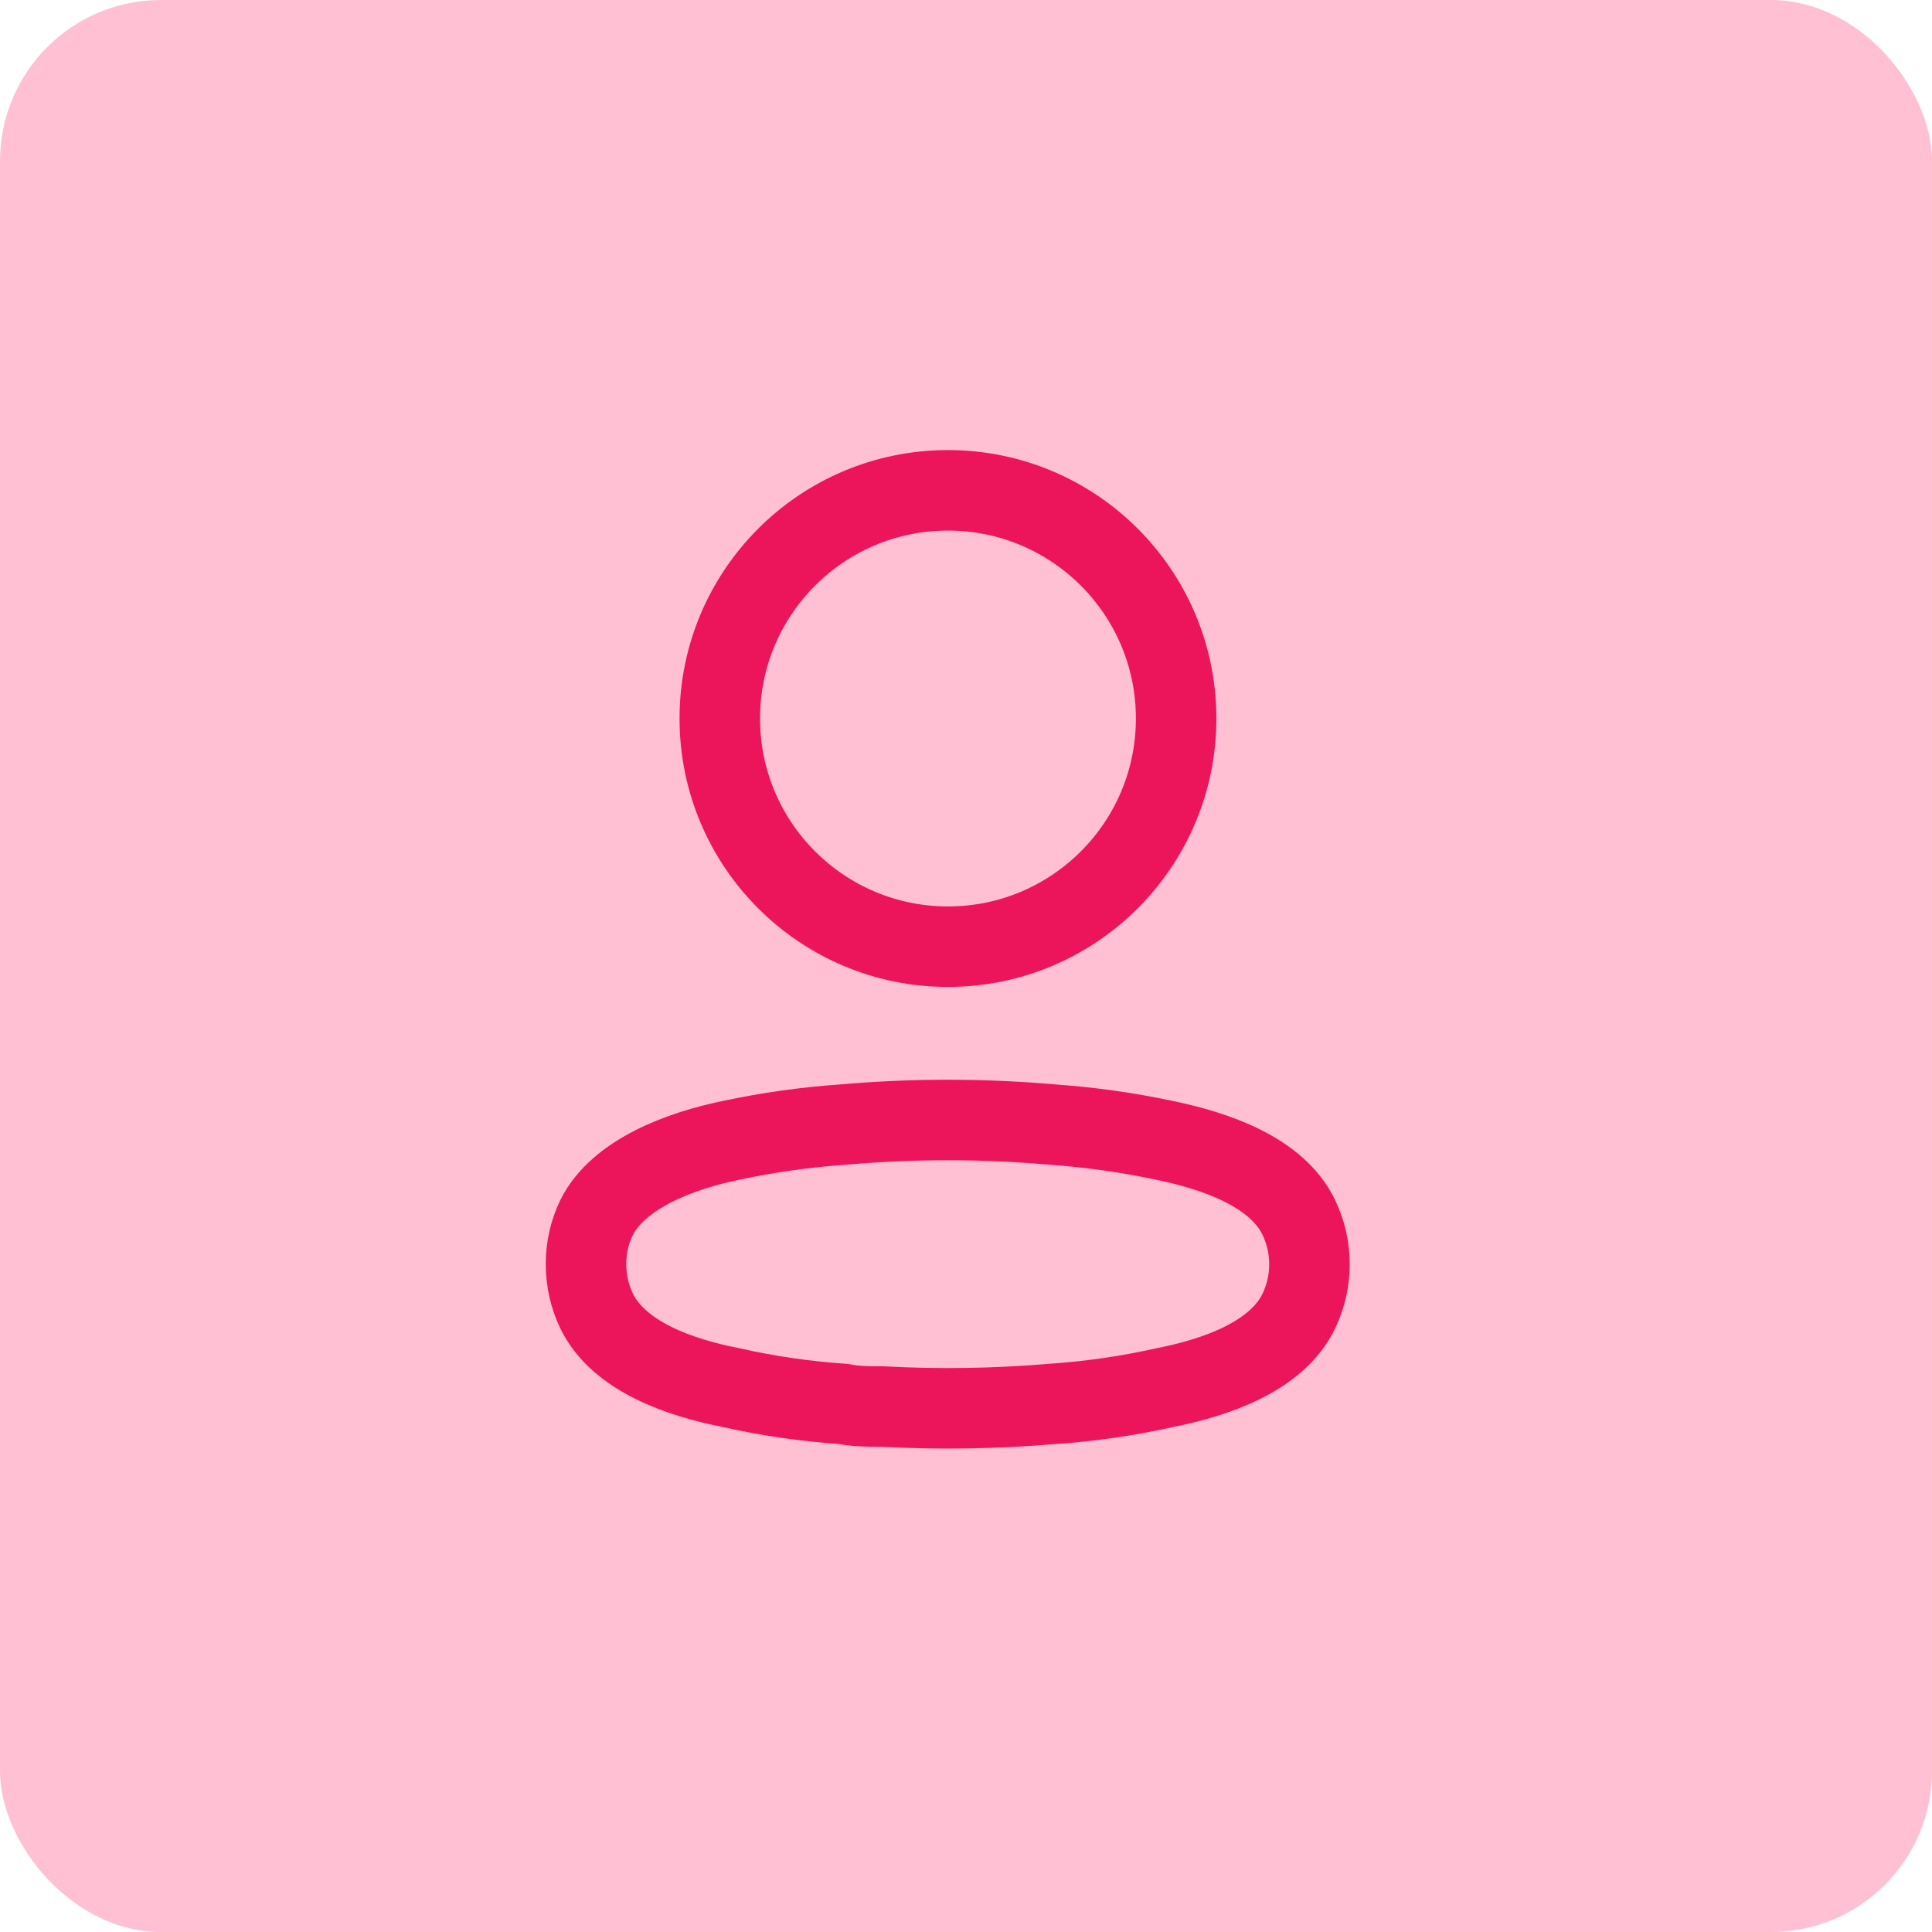 <svg width="48" height="48" viewBox="0 0 48 48" fill="none" xmlns="http://www.w3.org/2000/svg">
<g opacity="0.5">
<rect width="48" height="48" rx="4" fill="#FF82AA"/>
</g>
<ellipse cx="23.552" cy="17.851" rx="5.669" ry="5.669" stroke="#EC145A" stroke-width="2" stroke-linecap="round" stroke-linejoin="round"/>
<path fill-rule="evenodd" clip-rule="evenodd" d="M14.559 31.405C14.558 31.006 14.647 30.613 14.82 30.253C15.363 29.167 16.894 28.592 18.165 28.331C19.081 28.136 20.01 28.005 20.945 27.94C22.676 27.788 24.416 27.788 26.147 27.94C27.082 28.006 28.011 28.136 28.927 28.331C30.198 28.592 31.729 29.113 32.272 30.253C32.62 30.985 32.62 31.835 32.272 32.567C31.729 33.707 30.198 34.228 28.927 34.478C28.012 34.682 27.083 34.816 26.147 34.88C24.738 34.999 23.323 35.021 21.912 34.945C21.586 34.945 21.271 34.945 20.945 34.88C20.013 34.817 19.087 34.683 18.176 34.478C16.894 34.228 15.374 33.707 14.82 32.567C14.648 32.204 14.559 31.807 14.559 31.405Z" stroke="#EC145A" stroke-width="2" stroke-linecap="round" stroke-linejoin="round"/>
</svg>
